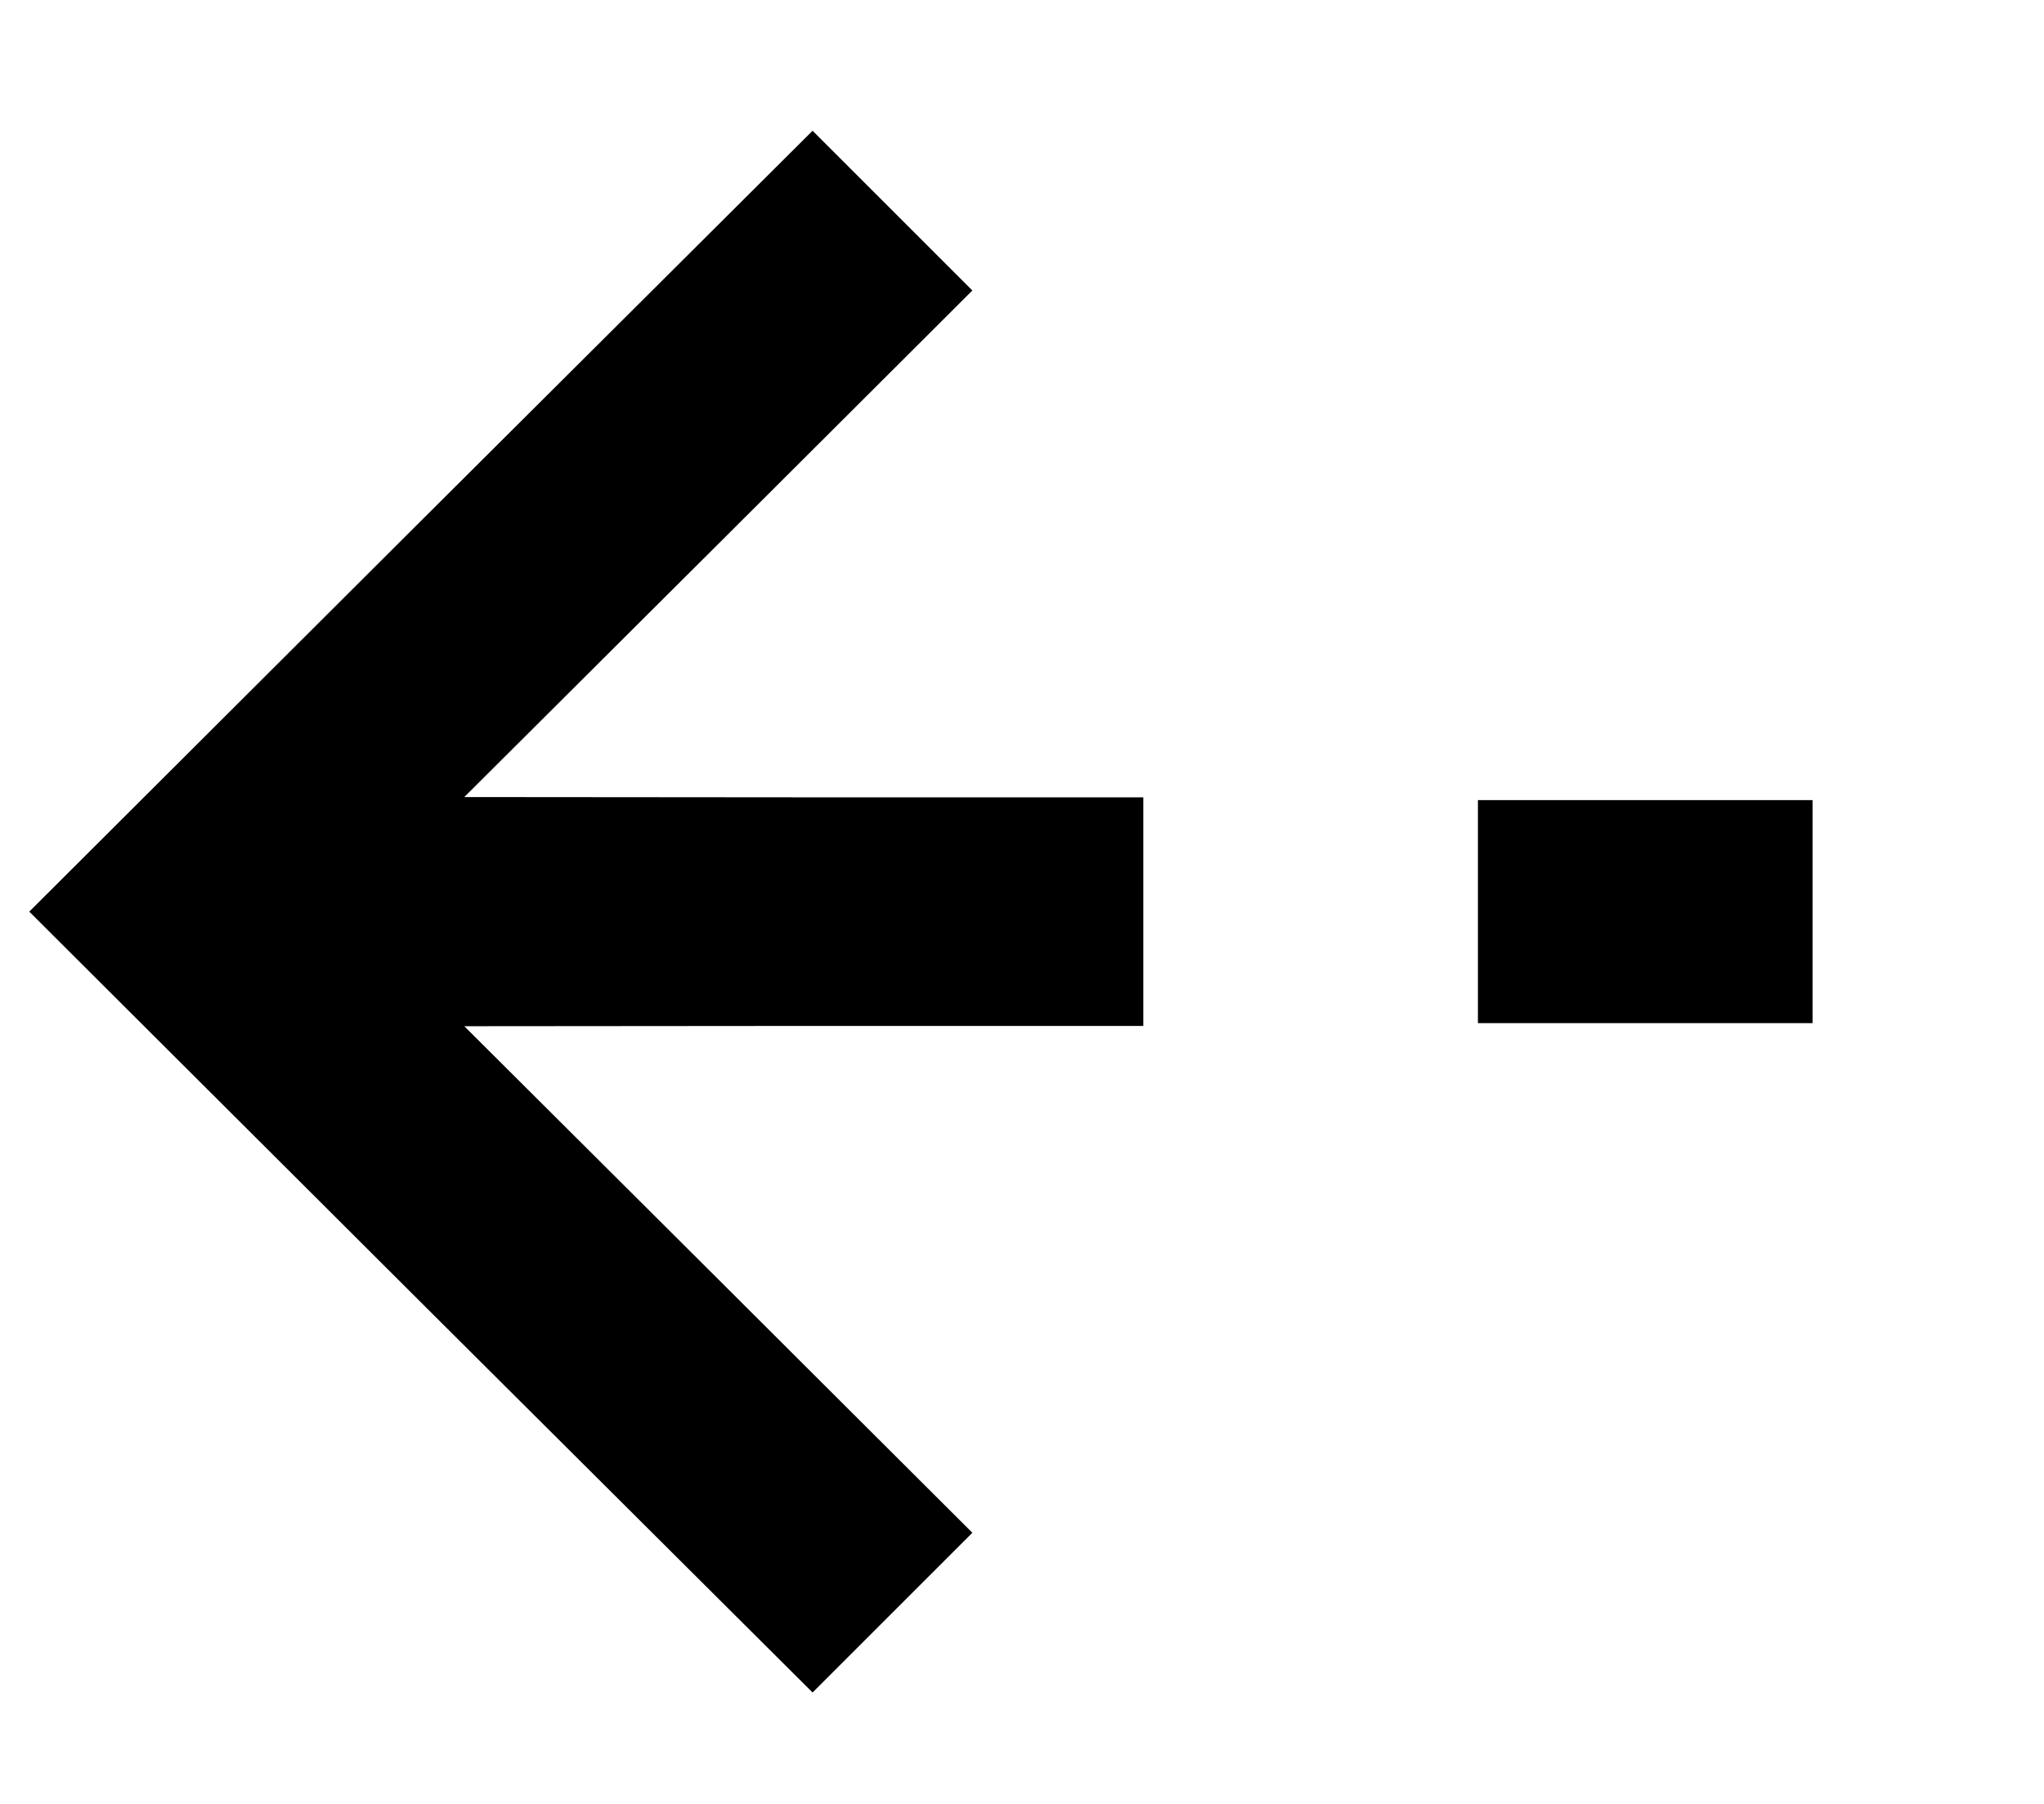 <?xml version="1.0" standalone="no"?>
<!DOCTYPE svg PUBLIC "-//W3C//DTD SVG 20010904//EN"
 "http://www.w3.org/TR/2001/REC-SVG-20010904/DTD/svg10.dtd">
<svg version="1.0" xmlns="http://www.w3.org/2000/svg"
 width="733pt" height="647pt" viewBox="0 0 733 647"
 preserveAspectRatio="xMidYMid meet">

<g transform="translate(0,647) scale(0.1,-0.1)"
 stroke="none">
<path d="M1509 4601 l-1404 -1401 1404 -1401 1405 -1400 286 286 287 287 -911
909 -911 908 1218 1 1217 0 0 410 0 410 -1217 0 -1218 1 911 908 911 909 -287
287 -286 286 -1405 -1400z"/>
<path d="M5300 3200 l0 -400 600 0 600 0 0 400 0 400 -600 0 -600 0 0 -400z"/>
</g>
</svg>
